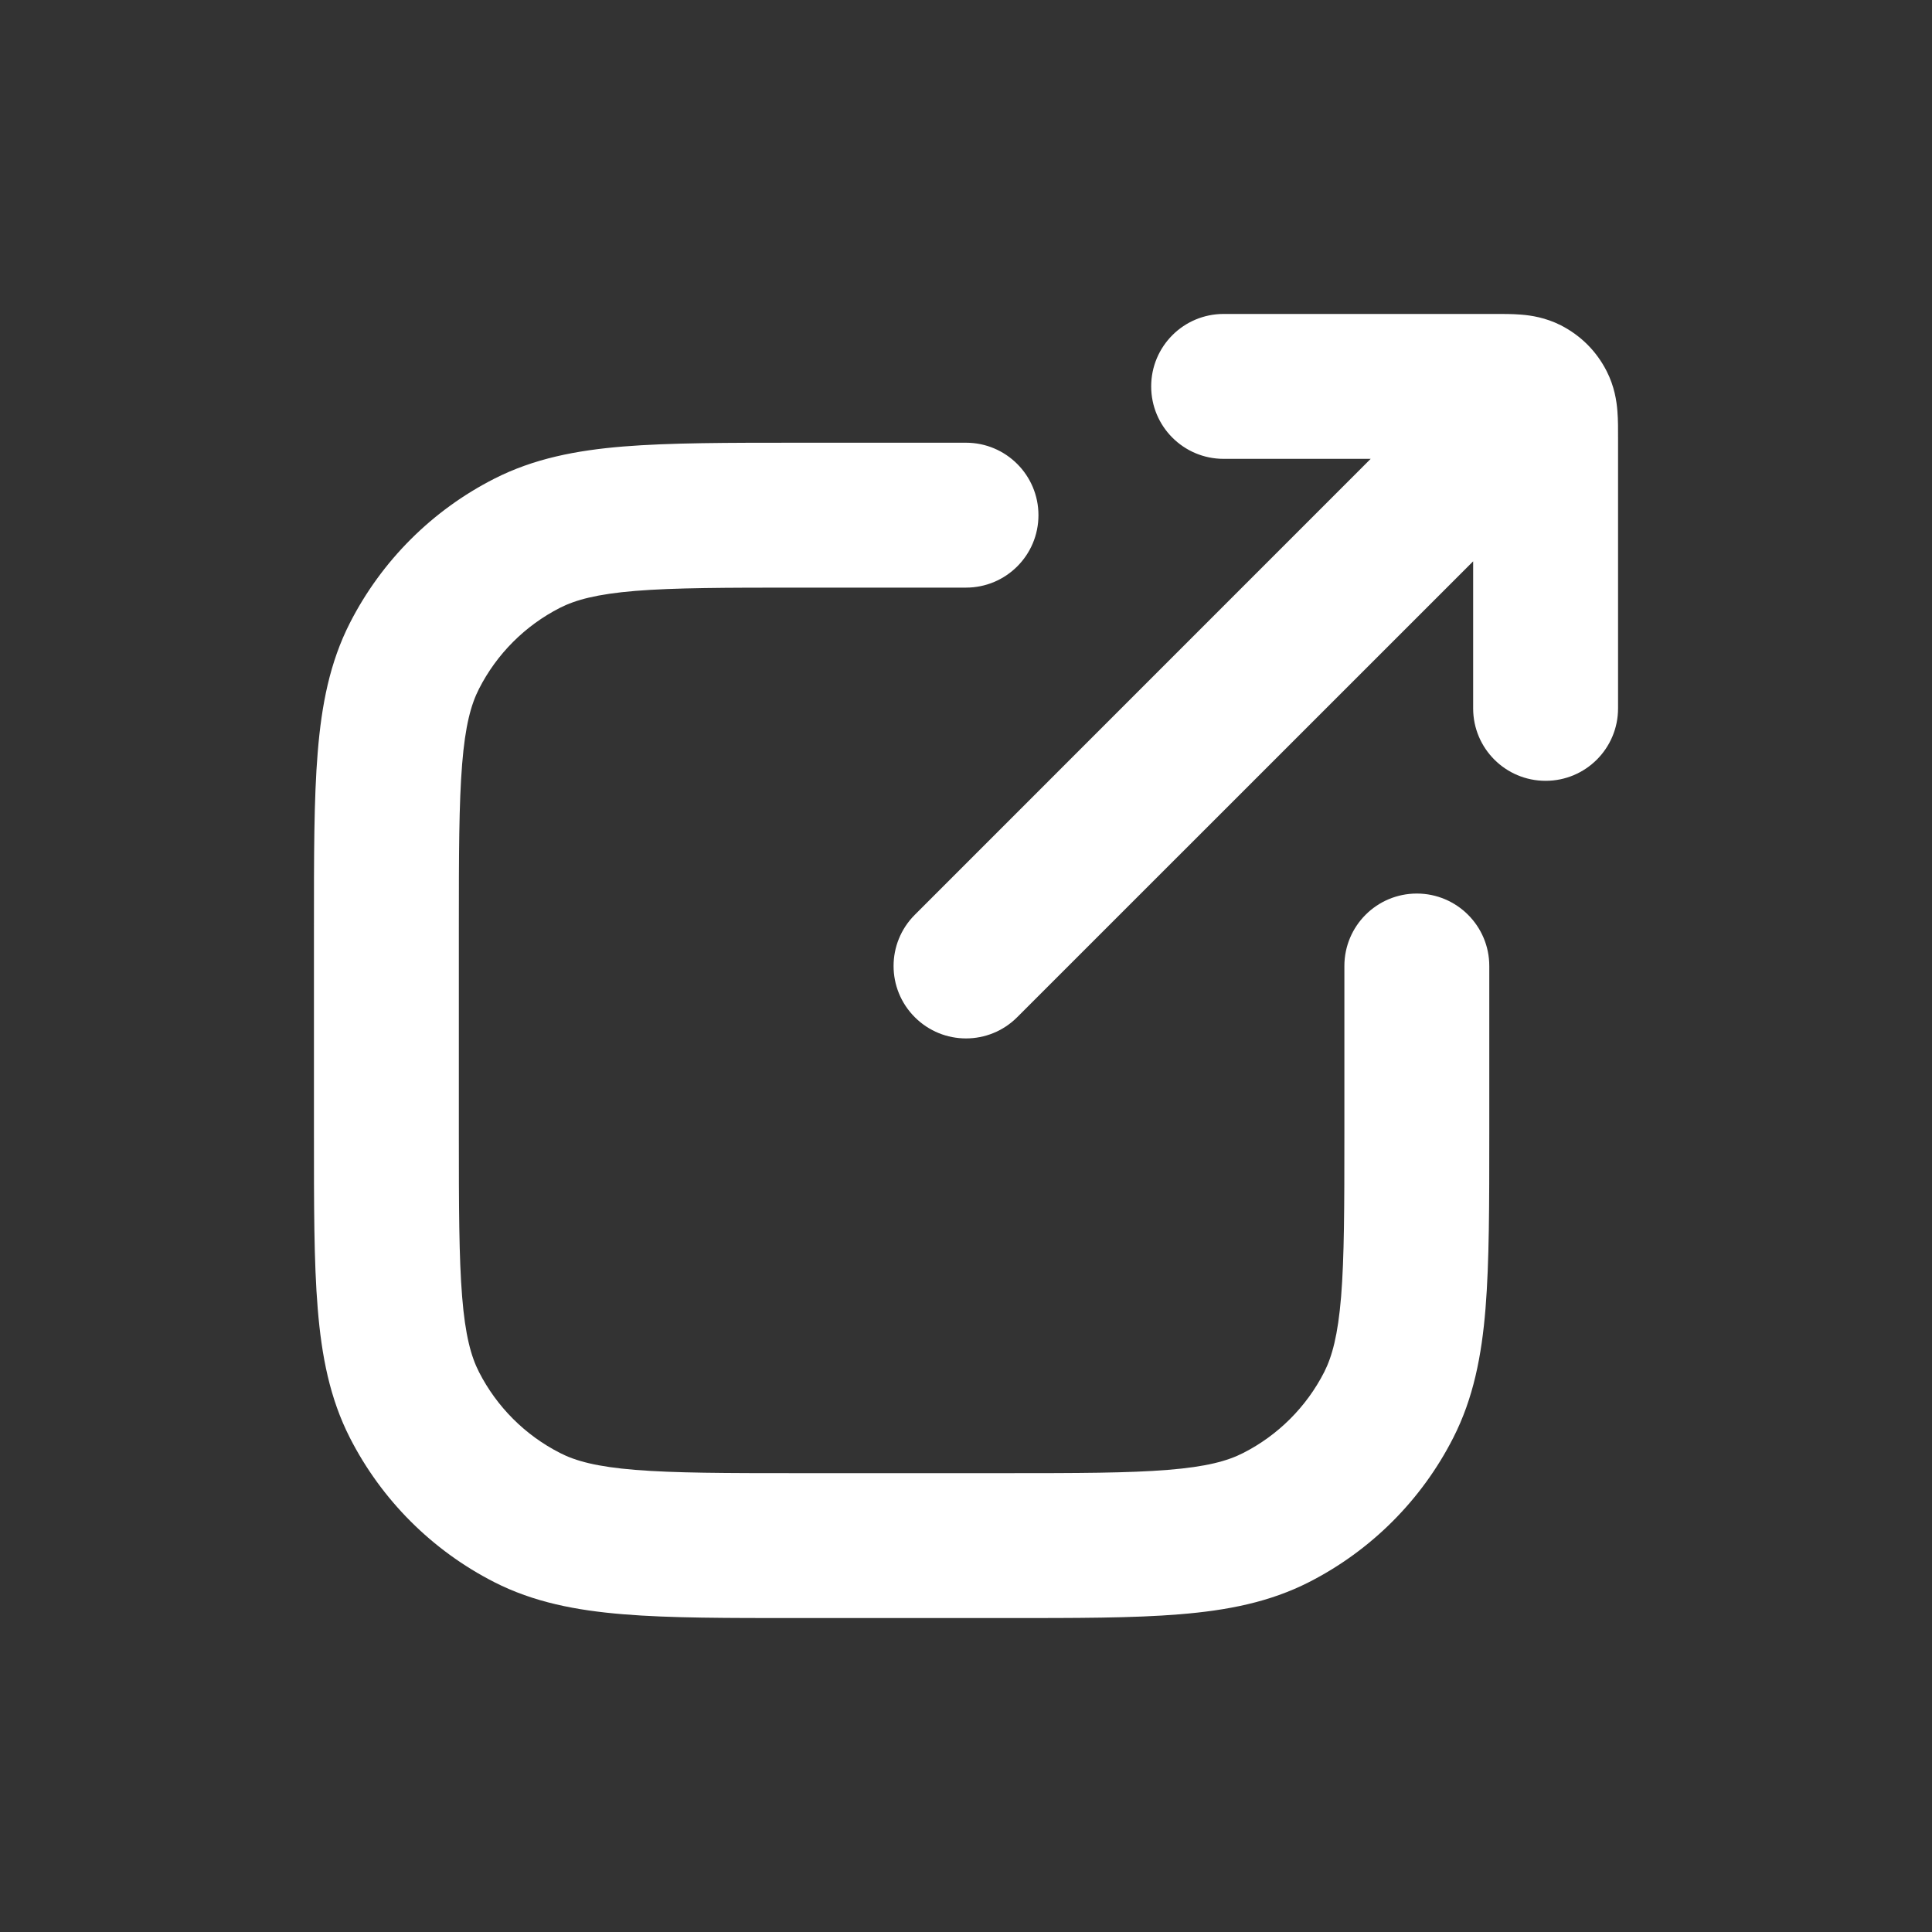 <svg width="20" height="20" viewBox="0 0 20 20" fill="none" xmlns="http://www.w3.org/2000/svg">
<rect x="0" y="0" width="20" height="20" fill="#333333" stroke="none"/>
<path d="M15.25 7.333C15.25 7.748 15.586 8.083 16 8.083C16.414 8.083 16.75 7.748 16.75 7.333H15.25ZM12.667 3.25C12.252 3.25 11.917 3.586 11.917 4C11.917 4.414 12.252 4.75 12.667 4.75V3.25ZM9.47 9.47C9.177 9.763 9.177 10.237 9.47 10.53C9.763 10.823 10.237 10.823 10.53 10.53L9.47 9.47ZM15.964 4.182L15.295 4.522L15.295 4.522L15.964 4.182ZM15.818 4.036L15.477 4.705L15.477 4.705L15.818 4.036ZM10 6.083C10.414 6.083 10.75 5.748 10.75 5.333C10.75 4.919 10.414 4.583 10 4.583V6.083ZM15.417 10C15.417 9.586 15.081 9.25 14.667 9.25C14.252 9.25 13.917 9.586 13.917 10H15.417ZM5.456 15.709L5.797 15.041H5.797L5.456 15.709ZM4.291 14.544L3.622 14.884L4.291 14.544ZM13.211 15.709L12.87 15.041L13.211 15.709ZM14.376 14.544L13.708 14.204L14.376 14.544ZM4.291 6.789L3.622 6.449H3.622L4.291 6.789ZM5.456 5.624L5.116 4.956H5.116L5.456 5.624ZM16.75 7.333V4.533H15.25V7.333H16.75ZM15.467 3.25H12.667V4.75H15.467V3.25ZM15.372 3.567L9.47 9.47L10.53 10.53L16.433 4.628L15.372 3.567ZM16.75 4.533C16.75 4.452 16.751 4.347 16.743 4.253C16.735 4.151 16.713 4.001 16.632 3.842L15.295 4.522C15.274 4.48 15.261 4.441 15.255 4.413C15.249 4.387 15.248 4.372 15.248 4.375C15.248 4.38 15.249 4.392 15.249 4.421C15.25 4.451 15.25 4.485 15.25 4.533H16.75ZM15.467 4.75C15.515 4.75 15.55 4.75 15.579 4.75C15.607 4.751 15.62 4.752 15.624 4.752C15.628 4.752 15.613 4.751 15.587 4.745C15.559 4.739 15.521 4.726 15.477 4.705L16.159 3.368C15.999 3.287 15.849 3.265 15.747 3.257C15.653 3.249 15.548 3.25 15.467 3.25V4.75ZM16.632 3.842C16.58 3.74 16.513 3.647 16.433 3.567L15.372 4.628C15.341 4.597 15.315 4.562 15.295 4.522L16.632 3.842ZM16.433 3.567C16.353 3.487 16.26 3.42 16.159 3.368L15.477 4.705C15.438 4.685 15.403 4.659 15.372 4.628L16.433 3.567ZM10.4 15.25H8.267V16.75H10.4V15.25ZM4.75 11.733V9.6H3.25V11.733H4.75ZM8.267 6.083H10V4.583H8.267V6.083ZM13.917 10V11.733H15.417V10H13.917ZM8.267 15.25C7.508 15.25 6.983 15.249 6.576 15.216C6.178 15.184 5.958 15.124 5.797 15.041L5.116 16.378C5.524 16.586 5.963 16.671 6.454 16.711C6.936 16.751 7.532 16.75 8.267 16.75V15.25ZM3.25 11.733C3.25 12.468 3.249 13.064 3.289 13.546C3.329 14.037 3.414 14.476 3.622 14.884L4.959 14.204C4.876 14.042 4.816 13.822 4.784 13.424C4.751 13.017 4.75 12.492 4.75 11.733H3.25ZM5.797 15.041C5.436 14.857 5.143 14.564 4.959 14.204L3.622 14.884C3.95 15.527 4.473 16.05 5.116 16.378L5.797 15.041ZM10.4 16.75C11.134 16.75 11.73 16.751 12.213 16.711C12.704 16.671 13.143 16.586 13.551 16.378L12.87 15.041C12.708 15.124 12.489 15.184 12.09 15.216C11.683 15.249 11.159 15.25 10.4 15.25V16.75ZM13.917 11.733C13.917 12.492 13.916 13.017 13.883 13.424C13.85 13.822 13.79 14.042 13.708 14.204L15.044 14.884C15.252 14.476 15.338 14.037 15.378 13.546C15.417 13.064 15.417 12.468 15.417 11.733H13.917ZM13.551 16.378C14.194 16.05 14.717 15.527 15.044 14.884L13.708 14.204C13.524 14.564 13.231 14.857 12.87 15.041L13.551 16.378ZM4.75 9.6C4.75 8.841 4.751 8.317 4.784 7.91C4.816 7.511 4.876 7.292 4.959 7.13L3.622 6.449C3.414 6.857 3.329 7.296 3.289 7.787C3.249 8.27 3.25 8.866 3.25 9.6H4.75ZM8.267 4.583C7.532 4.583 6.936 4.583 6.454 4.622C5.963 4.662 5.524 4.748 5.116 4.956L5.797 6.292C5.958 6.21 6.178 6.15 6.576 6.117C6.983 6.084 7.508 6.083 8.267 6.083V4.583ZM4.959 7.13C5.143 6.769 5.436 6.476 5.797 6.292L5.116 4.956C4.473 5.283 3.95 5.806 3.622 6.449L4.959 7.13Z" fill="white"/>
</svg>
